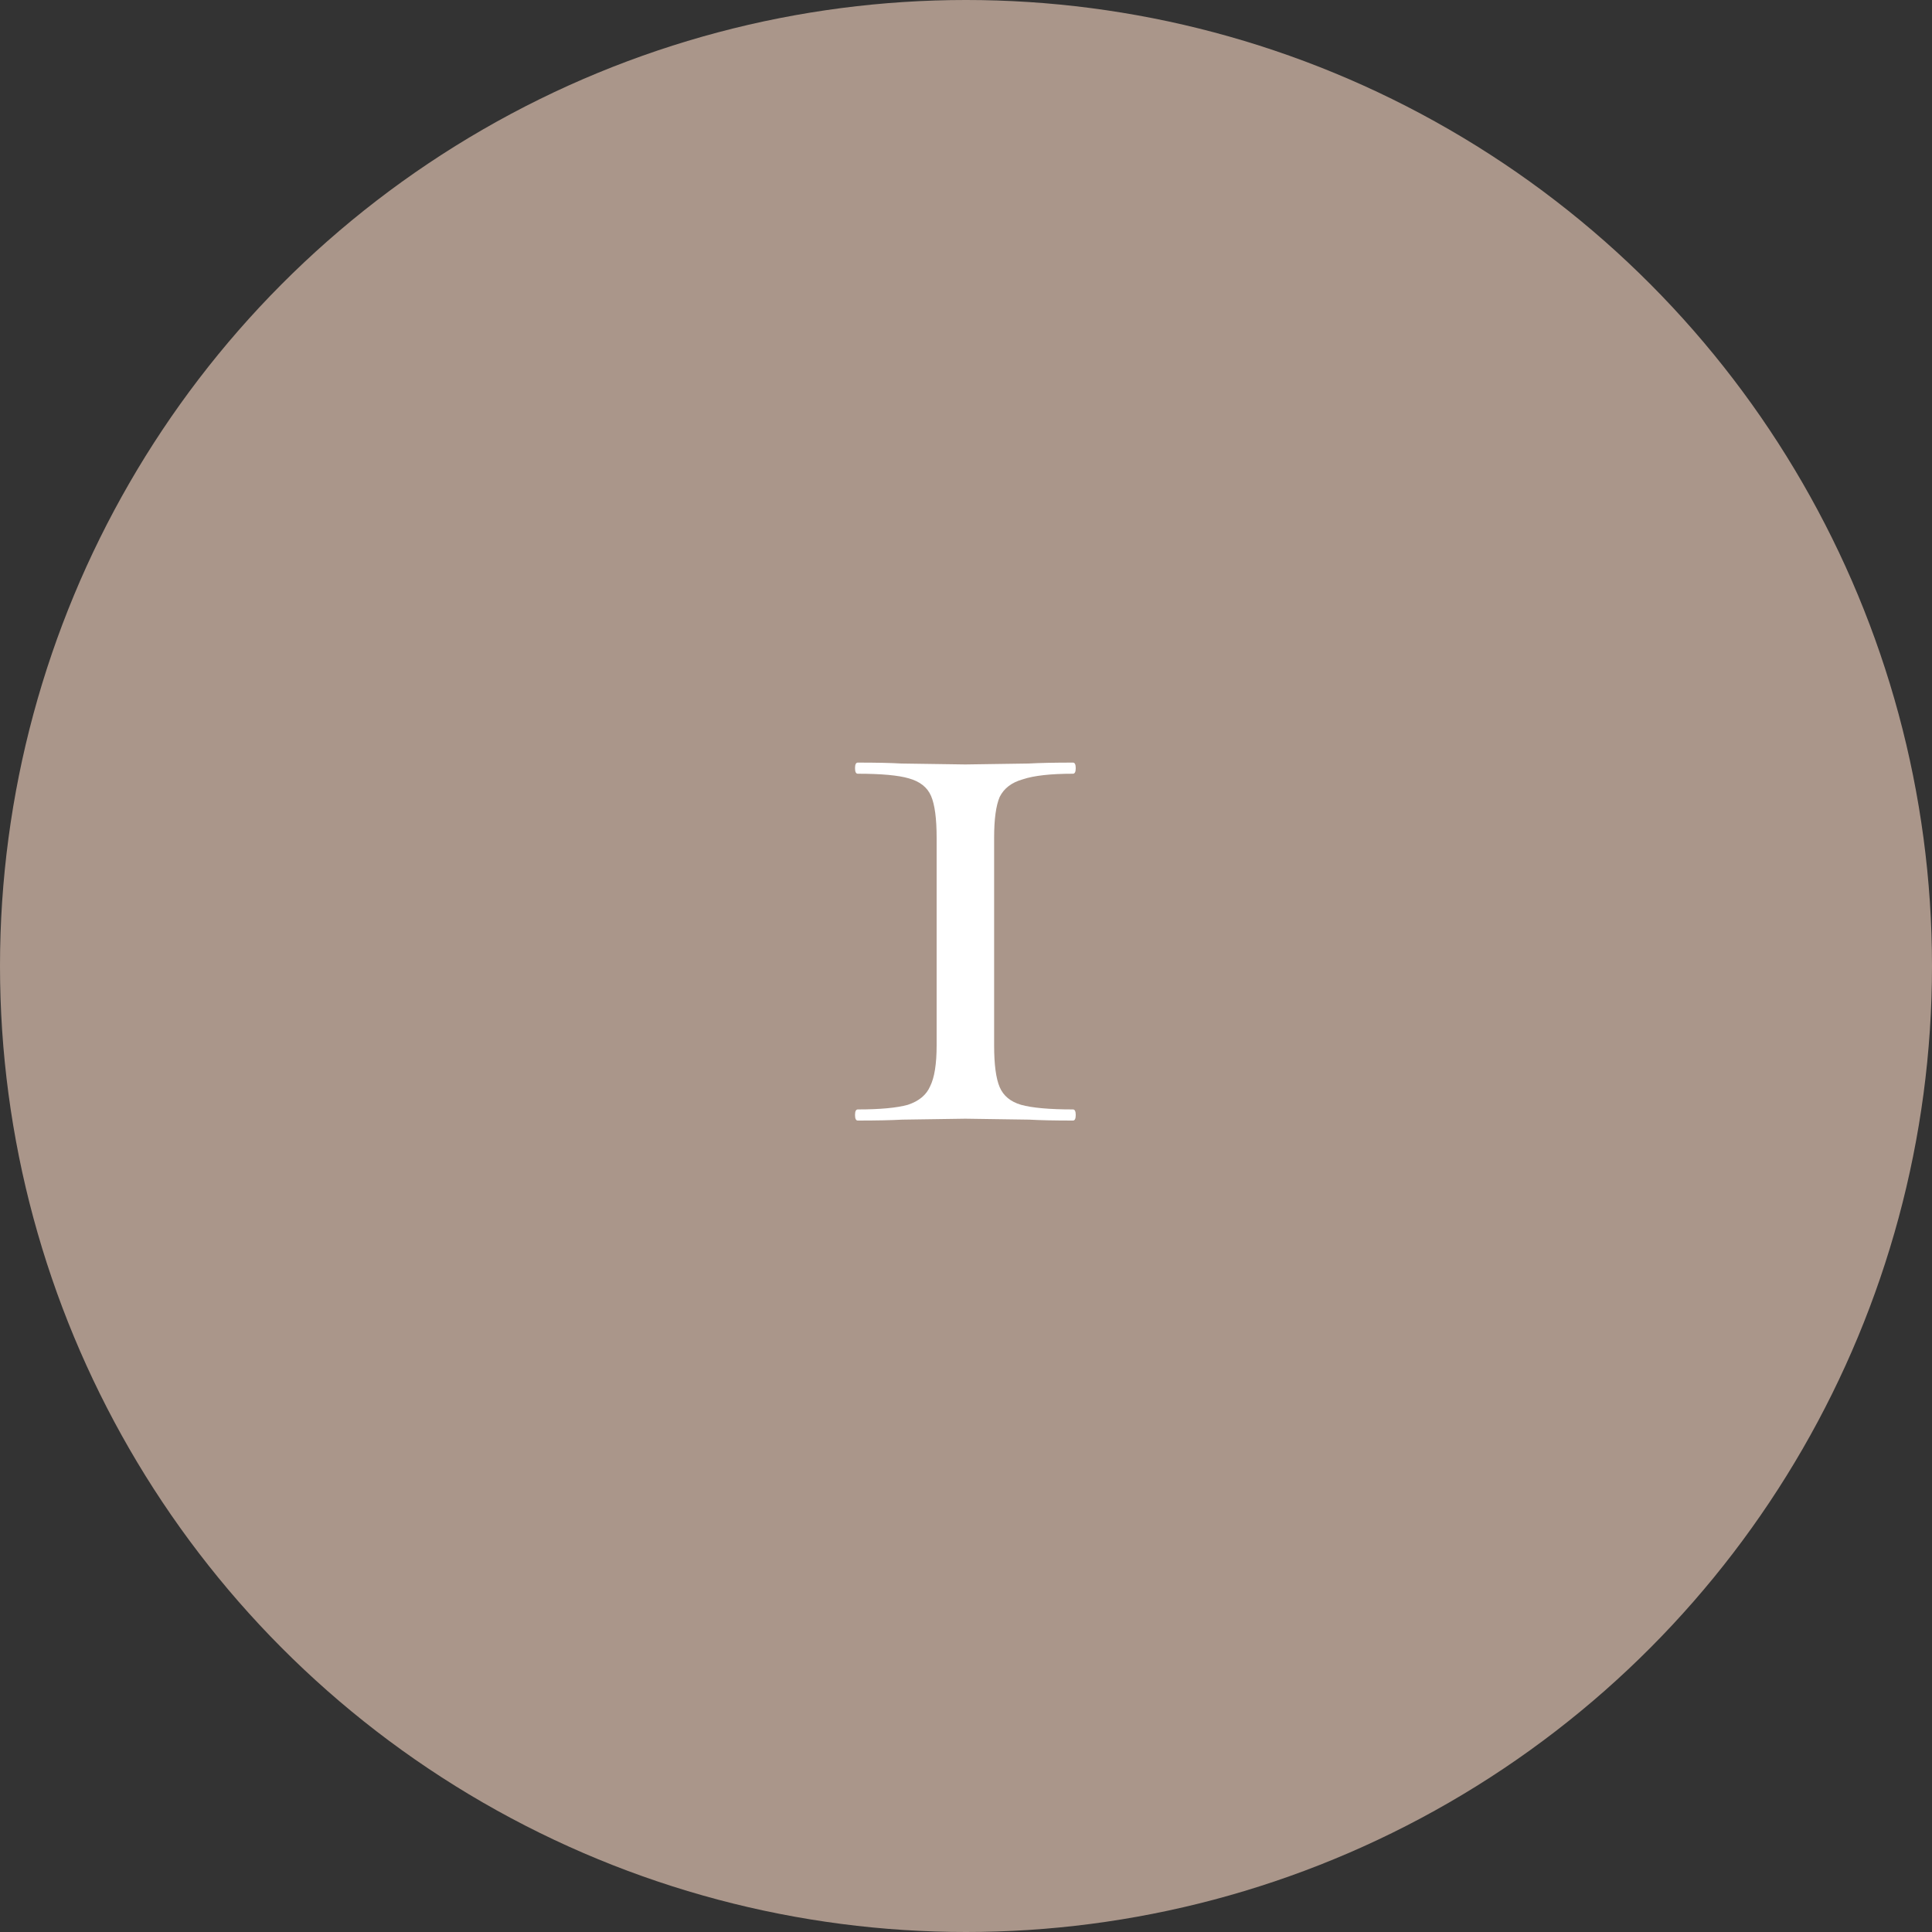 <?xml version="1.0" encoding="UTF-8"?> <svg xmlns="http://www.w3.org/2000/svg" width="50" height="50" viewBox="0 0 50 50" fill="none"><rect x="0" y="0" width="50" height="50" fill="#333333" stroke="none"/> <circle cx="25" cy="25" r="25" fill="#AA968A"></circle> <path d="M24.24 21.68C24.24 21.184 24.192 20.824 24.096 20.6C24 20.376 23.808 20.224 23.52 20.144C23.248 20.064 22.808 20.024 22.2 20.024C22.152 20.024 22.128 19.976 22.128 19.88C22.128 19.784 22.152 19.736 22.2 19.736C22.68 19.736 23.056 19.744 23.328 19.76L24.984 19.784L26.616 19.76C26.904 19.744 27.288 19.736 27.768 19.736C27.816 19.736 27.84 19.784 27.84 19.88C27.84 19.976 27.816 20.024 27.768 20.024C27.192 20.024 26.76 20.072 26.472 20.168C26.184 20.248 25.984 20.4 25.872 20.624C25.776 20.848 25.728 21.2 25.728 21.68V27.056C25.728 27.552 25.776 27.912 25.872 28.136C25.968 28.36 26.152 28.512 26.424 28.592C26.712 28.672 27.16 28.712 27.768 28.712C27.816 28.712 27.84 28.76 27.84 28.856C27.84 28.952 27.816 29 27.768 29C27.288 29 26.912 28.992 26.64 28.976L24.984 28.952L23.352 28.976C23.064 28.992 22.68 29 22.2 29C22.152 29 22.128 28.952 22.128 28.856C22.128 28.76 22.152 28.712 22.2 28.712C22.776 28.712 23.208 28.672 23.496 28.592C23.784 28.496 23.976 28.336 24.072 28.112C24.184 27.888 24.24 27.536 24.24 27.056V21.68Z" fill="white"></path> </svg> 